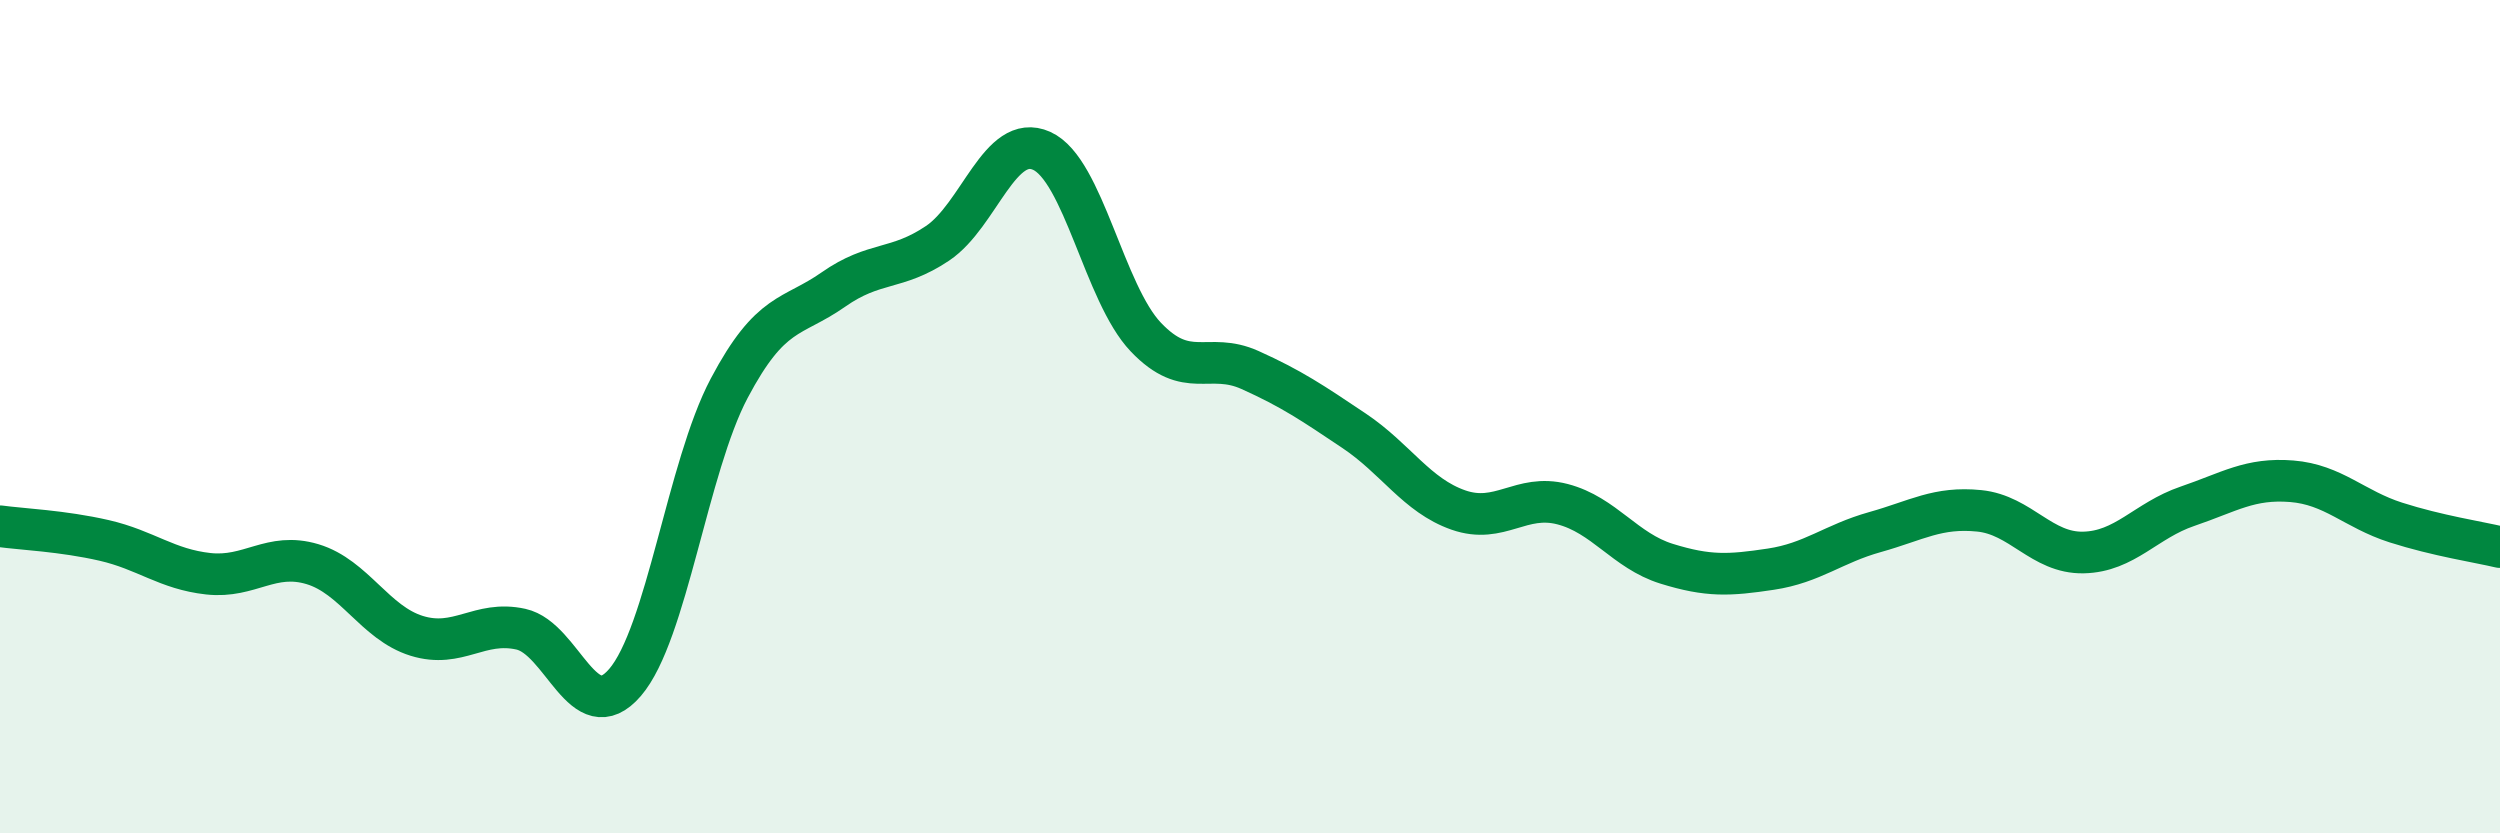 
    <svg width="60" height="20" viewBox="0 0 60 20" xmlns="http://www.w3.org/2000/svg">
      <path
        d="M 0,12.63 C 0.5,12.7 1.5,12.74 2.5,12.97 C 3.5,13.2 4,13.66 5,13.77 C 6,13.88 6.5,13.24 7.5,13.54 C 8.5,13.84 9,14.95 10,15.26 C 11,15.57 11.5,14.88 12.5,15.1 C 13.5,15.32 14,17.54 15,16.38 C 16,15.22 16.5,11.21 17.5,9.32 C 18.5,7.43 19,7.65 20,6.95 C 21,6.25 21.5,6.51 22.5,5.84 C 23.5,5.17 24,3.17 25,3.62 C 26,4.07 26.5,7.04 27.5,8.09 C 28.5,9.14 29,8.43 30,8.88 C 31,9.33 31.5,9.67 32.5,10.34 C 33.5,11.01 34,11.89 35,12.24 C 36,12.59 36.5,11.84 37.5,12.1 C 38.5,12.36 39,13.22 40,13.53 C 41,13.84 41.5,13.81 42.5,13.66 C 43.5,13.51 44,13.05 45,12.77 C 46,12.49 46.5,12.16 47.5,12.26 C 48.5,12.36 49,13.28 50,13.26 C 51,13.24 51.5,12.49 52.5,12.15 C 53.5,11.81 54,11.47 55,11.55 C 56,11.63 56.5,12.22 57.5,12.54 C 58.5,12.86 59.5,13.01 60,13.13L60 20L0 20Z"
        fill="#008740"
        opacity="0.1"
        stroke-linecap="round"
        stroke-linejoin="round"
      />
      <path
        d="M 0,12.63 C 0.5,12.7 1.5,12.74 2.5,12.97 C 3.5,13.2 4,13.66 5,13.77 C 6,13.88 6.5,13.24 7.5,13.54 C 8.5,13.84 9,14.95 10,15.26 C 11,15.57 11.5,14.88 12.5,15.1 C 13.5,15.32 14,17.54 15,16.38 C 16,15.22 16.5,11.21 17.5,9.32 C 18.5,7.43 19,7.65 20,6.95 C 21,6.25 21.5,6.51 22.5,5.84 C 23.5,5.17 24,3.17 25,3.62 C 26,4.07 26.5,7.04 27.5,8.09 C 28.5,9.14 29,8.43 30,8.88 C 31,9.33 31.5,9.67 32.5,10.34 C 33.5,11.01 34,11.89 35,12.24 C 36,12.59 36.5,11.84 37.5,12.1 C 38.5,12.36 39,13.22 40,13.53 C 41,13.84 41.5,13.81 42.5,13.66 C 43.5,13.51 44,13.05 45,12.77 C 46,12.49 46.5,12.16 47.5,12.26 C 48.5,12.36 49,13.28 50,13.26 C 51,13.24 51.5,12.49 52.5,12.15 C 53.5,11.81 54,11.47 55,11.55 C 56,11.63 56.5,12.22 57.5,12.54 C 58.5,12.86 59.5,13.01 60,13.13"
        stroke="#008740"
        stroke-width="1"
        fill="none"
        stroke-linecap="round"
        stroke-linejoin="round"
      />
    </svg>
  
